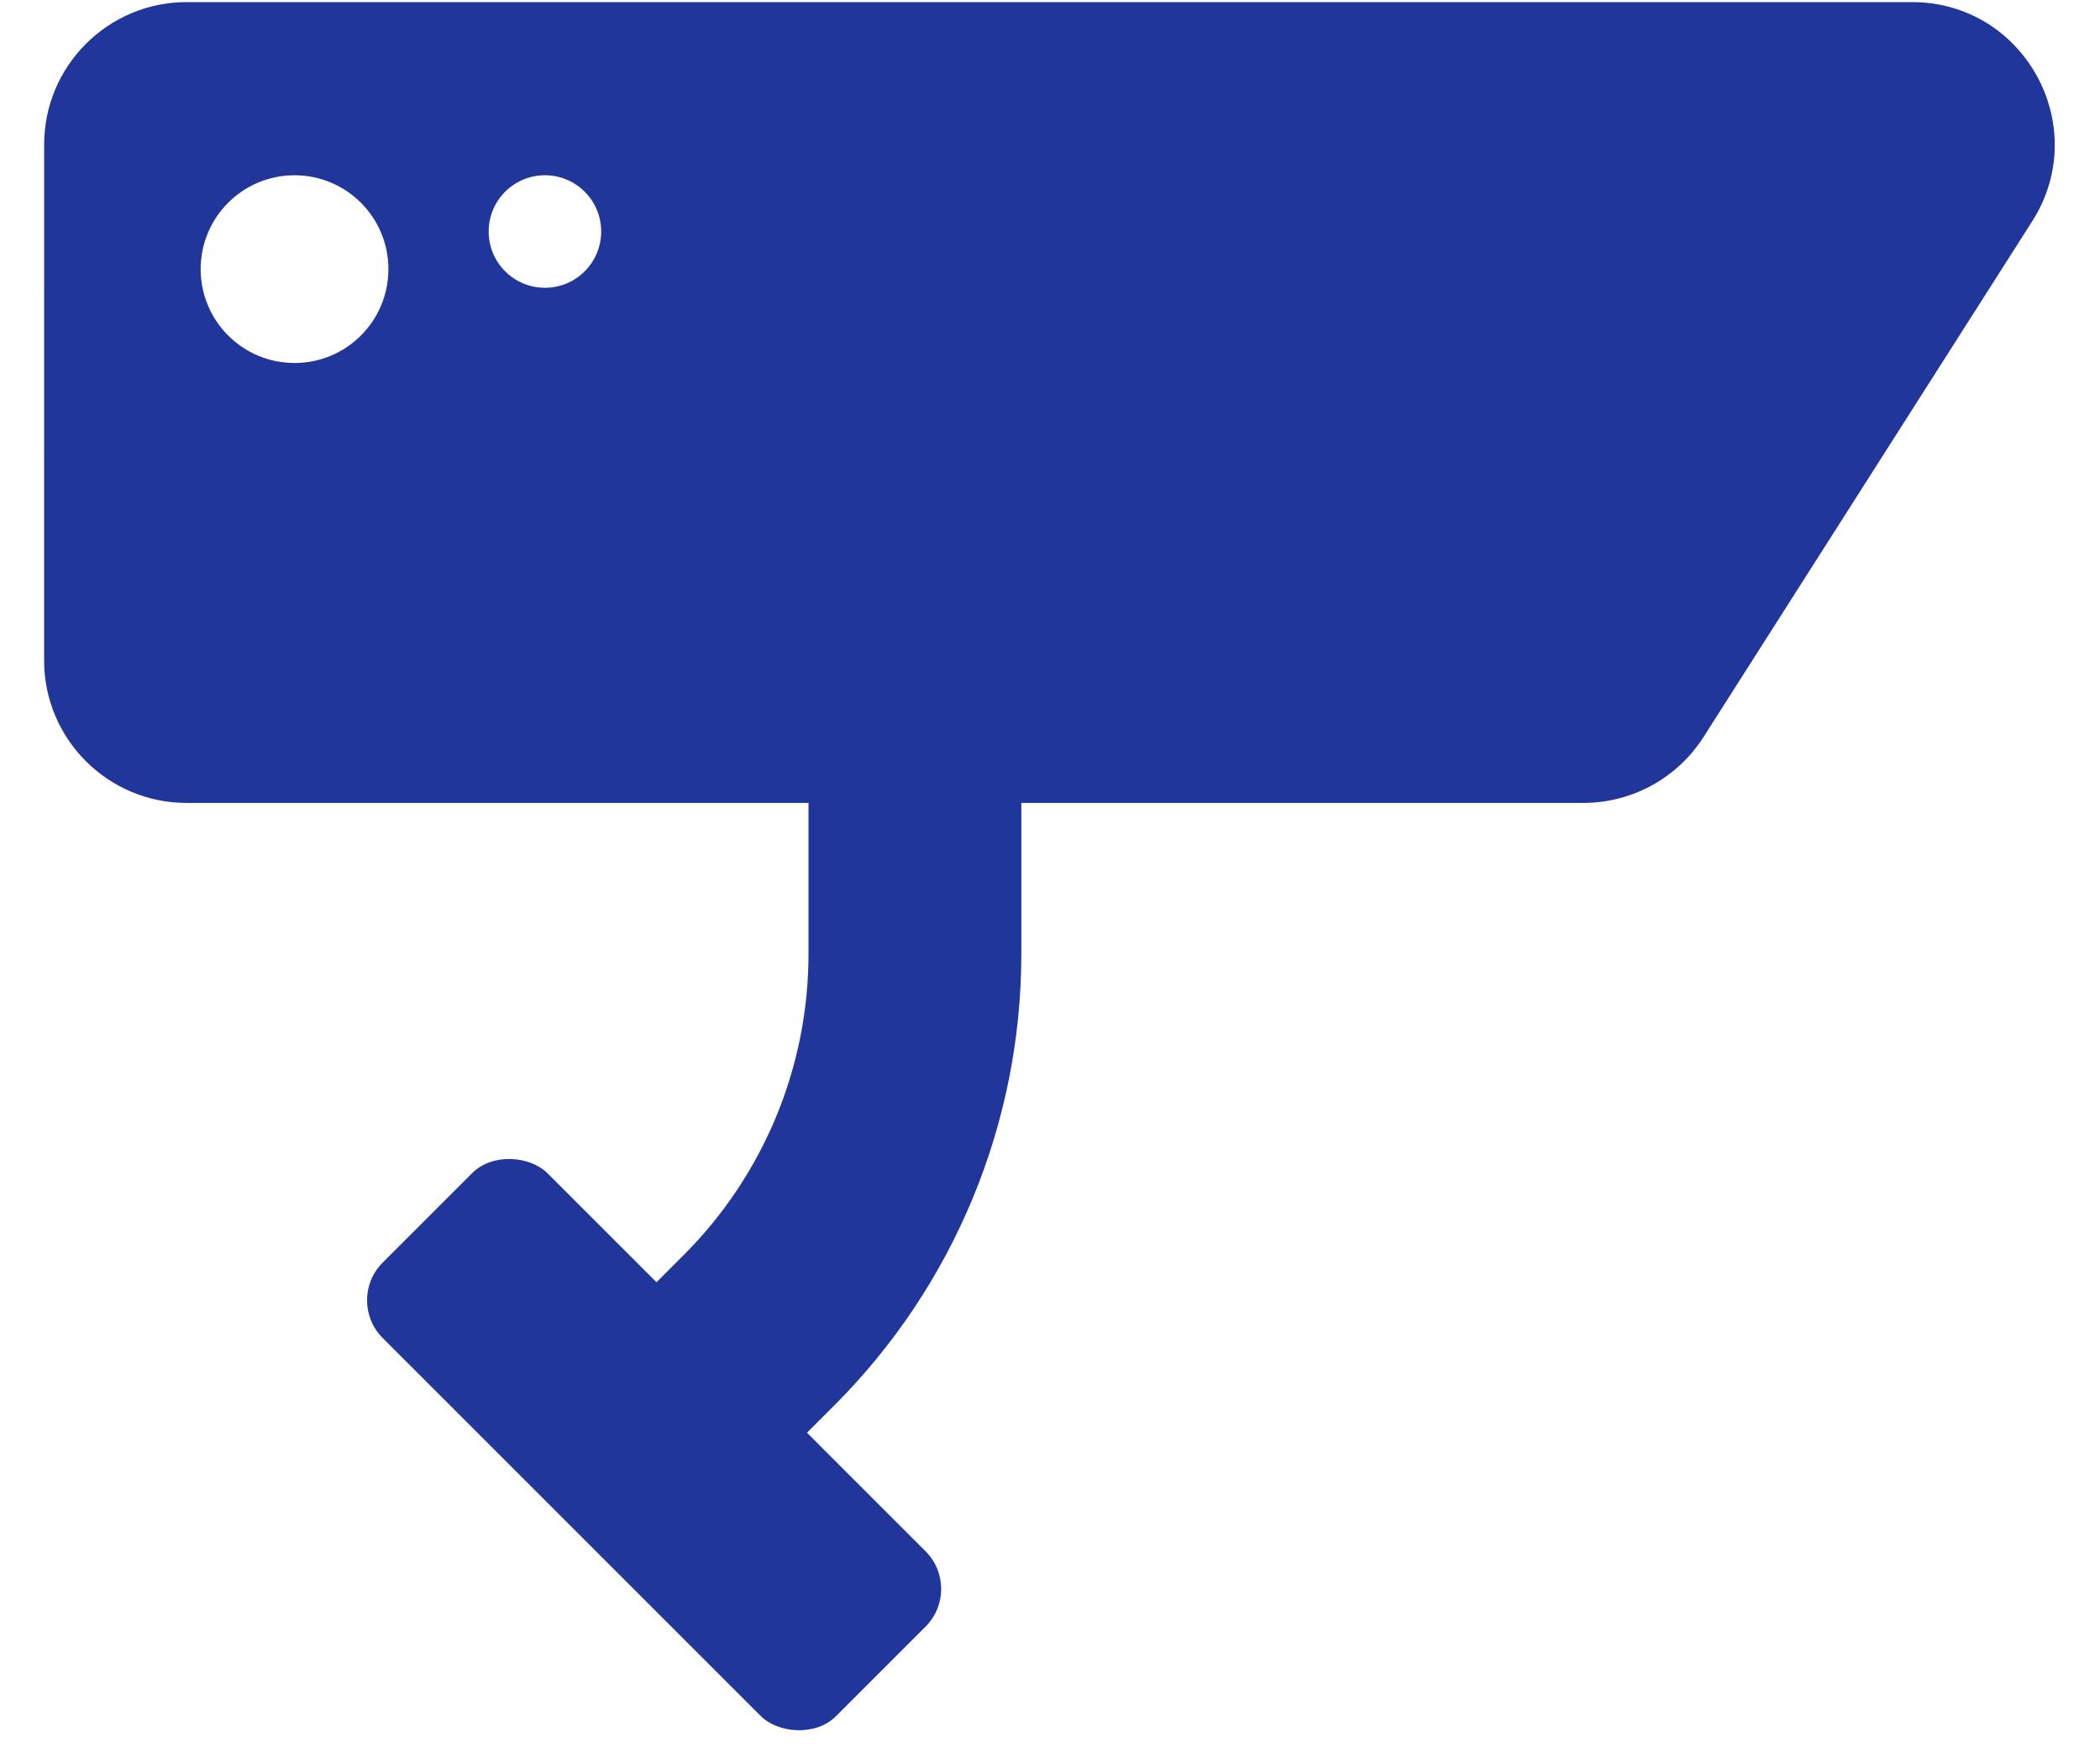<svg width="43" height="36" viewBox="0 0 43 36" fill="none" xmlns="http://www.w3.org/2000/svg">
<path d="M18.734 16.034V19.534C18.734 22.424 17.586 25.195 15.543 27.238L12.309 30.472" stroke="#20369B" stroke-width="4.358"/>
<rect x="7.064" y="26.627" width="4.772" height="13.131" rx="1.09" transform="rotate(-45 7.064 26.627)" fill="#20369B"/>
<path fill-rule="evenodd" clip-rule="evenodd" d="M0.904 2.962C0.904 1.35 2.211 0.043 3.823 0.043H39.15C41.454 0.043 42.85 2.588 41.612 4.531L34.882 15.092C34.346 15.933 33.418 16.442 32.42 16.442H3.822C2.21 16.442 0.903 15.135 0.903 13.523L0.904 2.962ZM7.953 5.511C7.953 6.573 7.093 7.433 6.031 7.433C4.969 7.433 4.109 6.573 4.109 5.511C4.109 4.449 4.969 3.589 6.031 3.589C7.093 3.589 7.953 4.449 7.953 5.511ZM11.158 5.893C11.794 5.893 12.31 5.377 12.31 4.741C12.31 4.104 11.794 3.589 11.158 3.589C10.522 3.589 10.006 4.104 10.006 4.741C10.006 5.377 10.522 5.893 11.158 5.893Z" fill="#20369B"/>
</svg>
